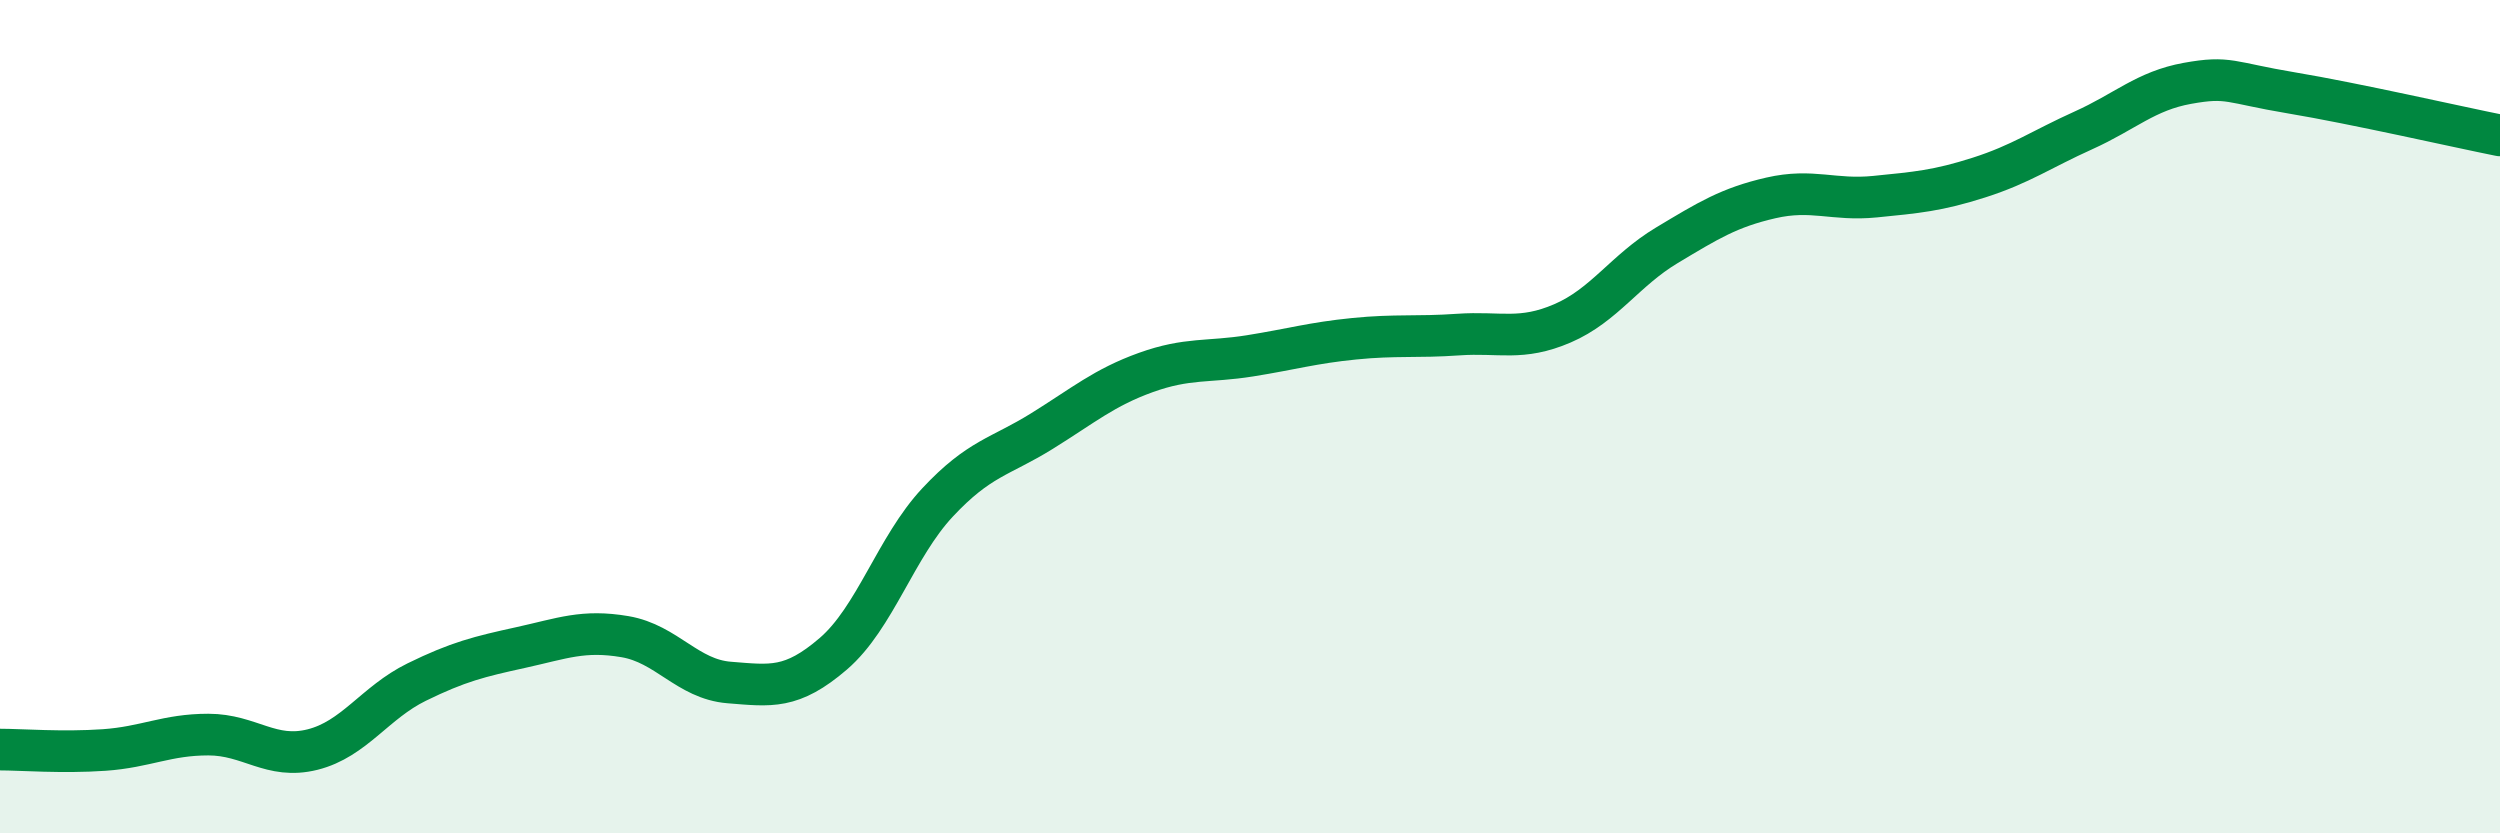 
    <svg width="60" height="20" viewBox="0 0 60 20" xmlns="http://www.w3.org/2000/svg">
      <path
        d="M 0,17.99 C 0.5,17.99 1.5,18.07 2.5,18 C 3.5,17.93 4,17.63 5,17.63 C 6,17.63 6.5,18.24 7.5,17.99 C 8.5,17.74 9,16.86 10,16.37 C 11,15.88 11.5,15.76 12.5,15.54 C 13.5,15.32 14,15.11 15,15.28 C 16,15.45 16.5,16.3 17.5,16.38 C 18.5,16.46 19,16.55 20,15.69 C 21,14.83 21.5,13.13 22.5,12.06 C 23.5,10.99 24,10.97 25,10.35 C 26,9.73 26.5,9.3 27.5,8.94 C 28.5,8.58 29,8.7 30,8.54 C 31,8.38 31.5,8.23 32.5,8.13 C 33.5,8.03 34,8.1 35,8.03 C 36,7.96 36.5,8.19 37.5,7.76 C 38.5,7.33 39,6.49 40,5.89 C 41,5.29 41.5,4.98 42.5,4.75 C 43.5,4.52 44,4.82 45,4.72 C 46,4.62 46.5,4.58 47.5,4.26 C 48.5,3.94 49,3.58 50,3.13 C 51,2.68 51.5,2.18 52.5,2 C 53.5,1.82 53.5,1.98 55,2.23 C 56.5,2.48 59,3.05 60,3.25L60 20L0 20Z"
        fill="#008740"
        opacity="0.1"
        stroke-linecap="round"
        stroke-linejoin="round"
      />
      <path
        d="M 0,17.99 C 0.5,17.99 1.5,18.07 2.5,18 C 3.5,17.93 4,17.63 5,17.63 C 6,17.63 6.5,18.24 7.5,17.99 C 8.5,17.74 9,16.86 10,16.37 C 11,15.88 11.5,15.76 12.5,15.54 C 13.5,15.32 14,15.11 15,15.28 C 16,15.45 16.5,16.3 17.5,16.38 C 18.5,16.46 19,16.55 20,15.69 C 21,14.83 21.5,13.13 22.5,12.06 C 23.5,10.99 24,10.97 25,10.35 C 26,9.73 26.5,9.3 27.5,8.94 C 28.5,8.58 29,8.7 30,8.54 C 31,8.38 31.5,8.23 32.5,8.13 C 33.5,8.03 34,8.1 35,8.03 C 36,7.96 36.5,8.19 37.5,7.76 C 38.5,7.33 39,6.49 40,5.89 C 41,5.29 41.5,4.98 42.5,4.75 C 43.5,4.52 44,4.82 45,4.72 C 46,4.62 46.5,4.58 47.5,4.26 C 48.5,3.94 49,3.58 50,3.13 C 51,2.68 51.5,2.18 52.5,2 C 53.5,1.82 53.5,1.98 55,2.23 C 56.5,2.48 59,3.05 60,3.25"
        stroke="#008740"
        stroke-width="1"
        fill="none"
        stroke-linecap="round"
        stroke-linejoin="round"
      />
    </svg>
  
